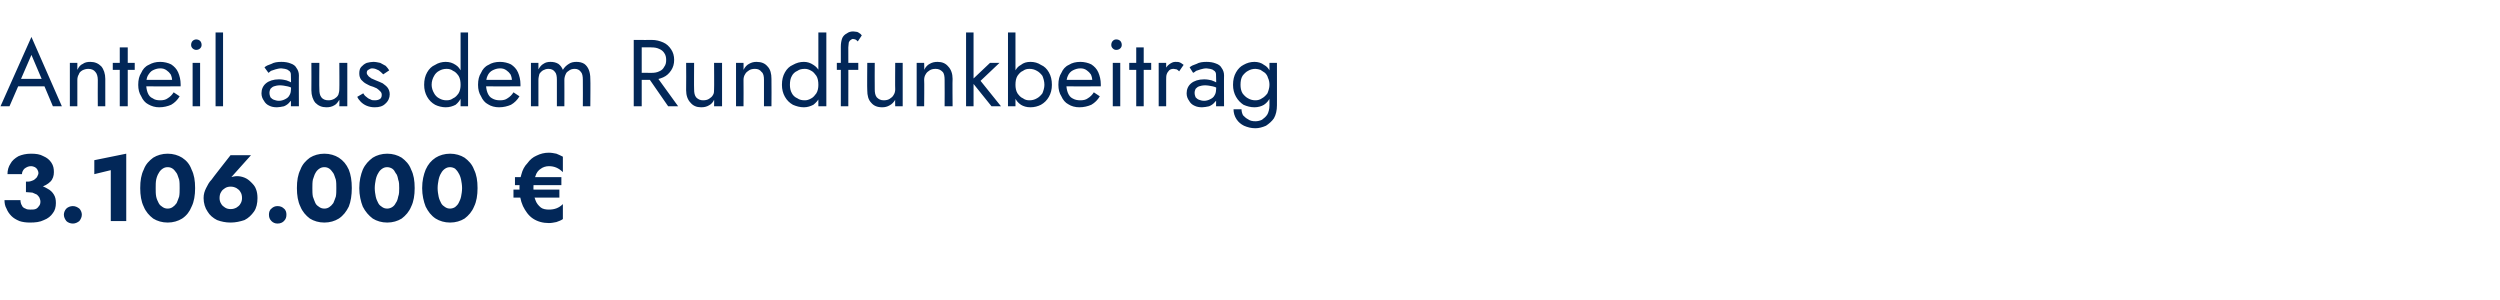 <?xml version="1.0" standalone="no"?><!DOCTYPE svg PUBLIC "-//W3C//DTD SVG 1.1//EN" "http://www.w3.org/Graphics/SVG/1.1/DTD/svg11.dtd"><svg xmlns="http://www.w3.org/2000/svg" version="1.1" width="501px" height="60.1px" viewBox="0 -1 501 60.1" style="top:-1px">  <desc>Anteil aus dem Rundfunkbeitrag 3.106.000 €</desc>  <defs/>  <g id="Polygon1544146">    <path d="M 5.2 36.9 C 6.3 36.9 7.2 36.8 8.1 36.5 C 8.9 36.3 9.6 35.9 10.1 35.4 C 10.6 34.9 10.8 34.2 10.8 33.5 C 10.8 32.8 10.7 32.2 10.3 31.6 C 9.9 31 9.4 30.6 8.7 30.3 C 8 29.9 7.2 29.8 6.2 29.8 C 5.2 29.8 4.4 30 3.7 30.3 C 3 30.7 2.4 31.2 2.1 31.8 C 1.7 32.4 1.5 33.1 1.5 33.9 C 1.5 33.9 4.4 33.9 4.4 33.9 C 4.4 33.5 4.6 33.1 4.9 32.8 C 5.3 32.5 5.7 32.3 6.2 32.3 C 6.5 32.3 6.8 32.4 7 32.5 C 7.2 32.6 7.4 32.8 7.5 33 C 7.6 33.2 7.7 33.4 7.7 33.7 C 7.7 33.9 7.6 34.1 7.5 34.3 C 7.4 34.6 7.2 34.7 7 34.9 C 6.8 35.1 6.5 35.2 6.2 35.3 C 5.9 35.4 5.6 35.4 5.2 35.4 C 5.2 35.4 5.2 36.9 5.2 36.9 Z M 6 43.6 C 7.1 43.6 8 43.5 8.8 43.1 C 9.6 42.8 10.2 42.3 10.6 41.7 C 11 41.2 11.2 40.5 11.2 39.7 C 11.2 39 11.1 38.5 10.8 38 C 10.5 37.5 10.1 37.1 9.5 36.8 C 9 36.5 8.4 36.2 7.6 36.1 C 6.9 36 6.1 35.9 5.2 35.9 C 5.2 35.9 5.2 37.5 5.2 37.5 C 5.7 37.5 6.1 37.6 6.5 37.6 C 6.8 37.7 7.1 37.9 7.4 38 C 7.6 38.2 7.8 38.4 7.9 38.6 C 8 38.9 8.1 39.1 8.1 39.4 C 8.1 39.8 8 40.1 7.8 40.3 C 7.6 40.6 7.4 40.8 7.1 40.9 C 6.8 41 6.5 41 6.1 41 C 5.8 41 5.4 41 5.1 40.8 C 4.8 40.7 4.5 40.5 4.4 40.2 C 4.2 39.9 4.1 39.5 4.1 39.1 C 4.1 39.1 0.9 39.1 0.9 39.1 C 0.9 39.7 1 40.3 1.3 40.8 C 1.5 41.3 1.8 41.8 2.3 42.3 C 2.7 42.7 3.2 43 3.9 43.3 C 4.5 43.5 5.2 43.6 6 43.6 Z M 12.8 42 C 12.8 42.5 13 42.9 13.3 43.3 C 13.6 43.6 14.1 43.8 14.6 43.8 C 15.1 43.8 15.5 43.6 15.9 43.3 C 16.2 42.9 16.4 42.5 16.4 42 C 16.4 41.6 16.2 41.1 15.9 40.8 C 15.5 40.5 15.1 40.3 14.6 40.3 C 14.1 40.3 13.6 40.5 13.3 40.8 C 13 41.1 12.8 41.6 12.8 42 Z M 18.9 33.9 L 22.2 33.1 L 22.2 43.3 L 25.3 43.3 L 25.3 29.8 L 18.9 31.1 L 18.9 33.9 Z M 31.2 36.7 C 31.2 36.1 31.2 35.5 31.3 35 C 31.4 34.5 31.6 34 31.8 33.7 C 32 33.3 32.3 33 32.6 32.8 C 32.9 32.6 33.2 32.5 33.6 32.5 C 34 32.5 34.3 32.6 34.6 32.8 C 34.9 33 35.1 33.3 35.4 33.7 C 35.6 34 35.7 34.5 35.9 35 C 36 35.5 36 36.1 36 36.7 C 36 37.3 36 37.9 35.9 38.4 C 35.7 38.9 35.6 39.3 35.4 39.7 C 35.1 40.1 34.9 40.3 34.6 40.5 C 34.3 40.7 34 40.8 33.6 40.8 C 33.2 40.8 32.9 40.7 32.6 40.5 C 32.3 40.3 32 40.1 31.8 39.7 C 31.6 39.3 31.4 38.9 31.3 38.4 C 31.2 37.9 31.2 37.3 31.2 36.7 Z M 28.1 36.7 C 28.1 38.1 28.3 39.4 28.8 40.4 C 29.2 41.4 29.9 42.2 30.7 42.8 C 31.5 43.3 32.5 43.6 33.6 43.6 C 34.7 43.6 35.7 43.3 36.5 42.8 C 37.4 42.2 38 41.4 38.4 40.4 C 38.9 39.4 39.1 38.1 39.1 36.7 C 39.1 35.2 38.9 34 38.4 33 C 38 31.9 37.4 31.2 36.5 30.6 C 35.7 30.1 34.7 29.8 33.6 29.8 C 32.5 29.8 31.5 30.1 30.7 30.6 C 29.9 31.2 29.2 31.9 28.8 33 C 28.3 34 28.1 35.2 28.1 36.7 Z M 44 38.7 C 44 38.2 44.1 37.8 44.3 37.5 C 44.5 37.1 44.8 36.9 45.1 36.7 C 45.4 36.5 45.8 36.4 46.2 36.4 C 46.7 36.4 47 36.5 47.4 36.7 C 47.7 36.9 48 37.1 48.2 37.5 C 48.4 37.8 48.5 38.2 48.5 38.7 C 48.5 39.1 48.4 39.5 48.2 39.8 C 48 40.2 47.7 40.4 47.4 40.6 C 47 40.8 46.7 40.9 46.2 40.9 C 45.8 40.9 45.4 40.8 45.1 40.6 C 44.8 40.4 44.5 40.2 44.3 39.8 C 44.1 39.5 44 39.1 44 38.7 Z M 46.2 30.1 C 46.2 30.1 42.37 34.97 42.4 35 C 41.9 35.5 41.6 36.1 41.3 36.7 C 41 37.3 40.8 37.9 40.8 38.7 C 40.8 39.7 41.1 40.7 41.6 41.4 C 42 42.1 42.7 42.7 43.5 43.1 C 44.3 43.4 45.2 43.6 46.2 43.6 C 47.2 43.6 48.1 43.4 49 43.1 C 49.8 42.7 50.4 42.1 50.9 41.4 C 51.4 40.7 51.6 39.7 51.6 38.7 C 51.6 38 51.5 37.4 51.3 36.9 C 51.1 36.3 50.7 35.9 50.3 35.5 C 49.9 35.1 49.5 34.8 49 34.6 C 48.5 34.4 48 34.3 47.5 34.3 C 47.1 34.3 46.7 34.4 46.3 34.5 C 46 34.6 45.7 34.8 45.3 35.2 C 45.31 35.18 46 34.9 46 34.9 L 50.3 30.1 L 46.2 30.1 Z M 53.9 42 C 53.9 42.5 54 42.9 54.4 43.3 C 54.7 43.6 55.1 43.8 55.6 43.8 C 56.2 43.8 56.6 43.6 56.9 43.3 C 57.3 42.9 57.4 42.5 57.4 42 C 57.4 41.6 57.3 41.1 56.9 40.8 C 56.6 40.5 56.2 40.3 55.6 40.3 C 55.1 40.3 54.7 40.5 54.4 40.8 C 54 41.1 53.9 41.6 53.9 42 Z M 62.6 36.7 C 62.6 36.1 62.6 35.5 62.7 35 C 62.9 34.5 63 34 63.2 33.7 C 63.4 33.3 63.7 33 64 32.8 C 64.3 32.6 64.6 32.5 65 32.5 C 65.4 32.5 65.7 32.6 66 32.8 C 66.3 33 66.5 33.3 66.8 33.7 C 67 34 67.1 34.5 67.3 35 C 67.4 35.5 67.4 36.1 67.4 36.7 C 67.4 37.3 67.4 37.9 67.3 38.4 C 67.1 38.9 67 39.3 66.8 39.7 C 66.5 40.1 66.3 40.3 66 40.5 C 65.7 40.7 65.4 40.8 65 40.8 C 64.6 40.8 64.3 40.7 64 40.5 C 63.7 40.3 63.4 40.1 63.2 39.7 C 63 39.3 62.9 38.9 62.7 38.4 C 62.6 37.9 62.6 37.3 62.6 36.7 Z M 59.5 36.7 C 59.5 38.1 59.7 39.4 60.2 40.4 C 60.6 41.4 61.3 42.2 62.1 42.8 C 62.9 43.3 63.9 43.6 65 43.6 C 66.1 43.6 67.1 43.3 67.9 42.8 C 68.8 42.2 69.4 41.4 69.9 40.4 C 70.3 39.4 70.5 38.1 70.5 36.7 C 70.5 35.2 70.3 34 69.9 33 C 69.4 31.9 68.8 31.2 67.9 30.6 C 67.1 30.1 66.1 29.8 65 29.8 C 63.9 29.8 62.9 30.1 62.1 30.6 C 61.3 31.2 60.6 31.9 60.2 33 C 59.7 34 59.5 35.2 59.5 36.7 Z M 75.1 36.7 C 75.1 36.1 75.2 35.5 75.3 35 C 75.4 34.5 75.6 34 75.8 33.7 C 76 33.3 76.3 33 76.6 32.8 C 76.9 32.6 77.2 32.5 77.6 32.5 C 77.9 32.5 78.3 32.6 78.6 32.8 C 78.9 33 79.1 33.3 79.3 33.7 C 79.6 34 79.7 34.5 79.8 35 C 80 35.5 80 36.1 80 36.7 C 80 37.3 80 37.9 79.8 38.4 C 79.7 38.9 79.6 39.3 79.3 39.7 C 79.1 40.1 78.9 40.3 78.6 40.5 C 78.3 40.7 77.9 40.8 77.6 40.8 C 77.2 40.8 76.9 40.7 76.6 40.5 C 76.3 40.3 76 40.1 75.8 39.7 C 75.6 39.3 75.4 38.9 75.3 38.4 C 75.2 37.9 75.1 37.3 75.1 36.7 Z M 72 36.7 C 72 38.1 72.3 39.4 72.7 40.4 C 73.2 41.4 73.9 42.2 74.7 42.8 C 75.5 43.3 76.5 43.6 77.6 43.6 C 78.7 43.6 79.7 43.3 80.5 42.8 C 81.3 42.2 82 41.4 82.4 40.4 C 82.9 39.4 83.1 38.1 83.1 36.7 C 83.1 35.2 82.9 34 82.4 33 C 82 31.9 81.3 31.2 80.5 30.6 C 79.7 30.1 78.7 29.8 77.6 29.8 C 76.5 29.8 75.5 30.1 74.7 30.6 C 73.9 31.2 73.2 31.9 72.7 33 C 72.3 34 72 35.2 72 36.7 Z M 87.7 36.7 C 87.7 36.1 87.8 35.5 87.9 35 C 88 34.5 88.2 34 88.4 33.7 C 88.6 33.3 88.9 33 89.2 32.8 C 89.5 32.6 89.8 32.5 90.2 32.5 C 90.5 32.5 90.9 32.6 91.2 32.8 C 91.4 33 91.7 33.3 91.9 33.7 C 92.1 34 92.3 34.5 92.4 35 C 92.5 35.5 92.6 36.1 92.6 36.7 C 92.6 37.3 92.5 37.9 92.4 38.4 C 92.3 38.9 92.1 39.3 91.9 39.7 C 91.7 40.1 91.4 40.3 91.2 40.5 C 90.9 40.7 90.5 40.8 90.2 40.8 C 89.8 40.8 89.5 40.7 89.2 40.5 C 88.9 40.3 88.6 40.1 88.4 39.7 C 88.2 39.3 88 38.9 87.9 38.4 C 87.8 37.9 87.7 37.3 87.7 36.7 Z M 84.6 36.7 C 84.6 38.1 84.9 39.4 85.3 40.4 C 85.8 41.4 86.4 42.2 87.3 42.8 C 88.1 43.3 89.1 43.6 90.2 43.6 C 91.3 43.6 92.3 43.3 93.1 42.8 C 93.9 42.2 94.6 41.4 95 40.4 C 95.5 39.4 95.7 38.1 95.7 36.7 C 95.7 35.2 95.5 34 95 33 C 94.6 31.9 93.9 31.2 93.1 30.6 C 92.3 30.1 91.3 29.8 90.2 29.8 C 89.1 29.8 88.1 30.1 87.3 30.6 C 86.4 31.2 85.8 31.9 85.3 33 C 84.9 34 84.6 35.2 84.6 36.7 Z M 103.2 36.1 L 112.5 36.1 L 112.5 34.5 L 103.2 34.5 L 103.2 36.1 Z M 102.9 38.6 L 112.1 38.6 L 112.1 37 L 102.9 37 L 102.9 38.6 Z M 106.9 36.7 C 106.9 35.7 107 34.9 107.3 34.3 C 107.5 33.6 107.9 33.1 108.4 32.8 C 108.8 32.5 109.4 32.3 110 32.3 C 111.1 32.3 112 32.7 112.8 33.5 C 112.8 33.5 112.8 30.4 112.8 30.4 C 112.4 30.2 112 30 111.5 29.8 C 111 29.7 110.5 29.6 110 29.6 C 109.1 29.6 108.3 29.8 107.5 30.2 C 106.8 30.5 106.2 31 105.7 31.7 C 105.1 32.3 104.7 33.1 104.5 33.9 C 104.2 34.8 104.1 35.7 104.1 36.7 C 104.1 38 104.3 39.2 104.8 40.3 C 105.3 41.3 105.9 42.2 106.8 42.8 C 107.7 43.4 108.8 43.7 110 43.7 C 110.5 43.7 111 43.6 111.5 43.5 C 112 43.3 112.4 43.2 112.8 42.9 C 112.8 42.9 112.8 39.9 112.8 39.9 C 112 40.7 111.1 41 110 41 C 109.4 41 108.8 40.9 108.4 40.6 C 107.9 40.2 107.5 39.7 107.3 39.1 C 107 38.4 106.9 37.6 106.9 36.7 Z " stroke="none" fill="#022758"/>  </g>  <g id="Polygon1544145">    <path d="M 2.8 16.3 L 9.8 16.3 L 9.3 14.8 L 3.4 14.8 L 2.8 16.3 Z M 6.3 10 L 8.6 15.4 L 8.7 15.8 L 10.6 20.3 L 12.4 20.3 L 6.3 6.4 L 0.1 20.3 L 1.9 20.3 L 3.9 15.7 L 4 15.3 L 6.3 10 Z M 19.6 15 C 19.57 15.01 19.6 20.3 19.6 20.3 L 21.1 20.3 C 21.1 20.3 21.09 14.82 21.1 14.8 C 21.1 13.8 20.8 12.9 20.3 12.3 C 19.7 11.7 19 11.4 18.1 11.4 C 17.5 11.4 17 11.5 16.6 11.8 C 16.1 12 15.8 12.4 15.5 13 C 15.48 12.96 15.5 11.6 15.5 11.6 L 14 11.6 L 14 20.3 L 15.5 20.3 C 15.5 20.3 15.48 15.01 15.5 15 C 15.5 14.6 15.6 14.2 15.8 13.9 C 15.9 13.5 16.2 13.3 16.5 13.1 C 16.9 12.9 17.3 12.8 17.7 12.8 C 18.3 12.8 18.8 13 19.1 13.4 C 19.4 13.7 19.6 14.3 19.6 15 Z M 22.6 11.6 L 22.6 13 L 27 13 L 27 11.6 L 22.6 11.6 Z M 24 8.5 L 24 20.3 L 25.6 20.3 L 25.6 8.5 L 24 8.5 Z M 31.9 20.5 C 32.8 20.5 33.6 20.3 34.3 20 C 35 19.6 35.6 19 36 18.3 C 36 18.3 34.8 17.5 34.8 17.5 C 34.5 18 34.1 18.4 33.6 18.7 C 33.2 19 32.7 19.1 32.1 19.1 C 31.5 19.1 31 19 30.6 18.7 C 30.1 18.5 29.8 18.1 29.6 17.6 C 29.4 17.1 29.3 16.5 29.3 15.9 C 29.3 15.2 29.4 14.6 29.6 14.2 C 29.9 13.7 30.2 13.3 30.6 13.1 C 31 12.9 31.5 12.7 32.1 12.7 C 32.6 12.7 33 12.8 33.4 13.1 C 33.7 13.3 34 13.6 34.2 13.9 C 34.4 14.3 34.5 14.8 34.5 15.3 C 34.5 15.4 34.5 15.5 34.5 15.6 C 34.4 15.8 34.4 15.9 34.4 15.9 C 34.37 15.92 35 15 35 15 L 28.7 15 L 28.7 16.3 C 28.7 16.3 36.18 16.34 36.2 16.3 C 36.2 16.3 36.2 16.3 36.2 16.2 C 36.2 16.1 36.2 16 36.2 15.9 C 36.2 15 36 14.2 35.7 13.5 C 35.4 12.8 34.9 12.3 34.3 11.9 C 33.7 11.6 32.9 11.4 32.1 11.4 C 31.2 11.4 30.5 11.6 29.8 12 C 29.1 12.3 28.6 12.9 28.3 13.6 C 27.9 14.2 27.7 15 27.7 16 C 27.7 16.9 27.9 17.7 28.3 18.3 C 28.6 19 29.1 19.6 29.7 19.9 C 30.4 20.3 31.1 20.5 31.9 20.5 Z M 38.3 8 C 38.3 8.3 38.4 8.5 38.6 8.7 C 38.8 8.9 39.1 9 39.3 9 C 39.6 9 39.9 8.9 40.1 8.7 C 40.3 8.5 40.4 8.3 40.4 8 C 40.4 7.7 40.3 7.4 40.1 7.2 C 39.9 7 39.6 6.9 39.3 6.9 C 39.1 6.9 38.8 7 38.6 7.2 C 38.4 7.4 38.3 7.7 38.3 8 Z M 38.6 11.6 L 38.6 20.3 L 40.1 20.3 L 40.1 11.6 L 38.6 11.6 Z M 43.2 5.5 L 43.2 20.3 L 44.7 20.3 L 44.7 5.5 L 43.2 5.5 Z M 54 17.6 C 54 17.3 54.1 17 54.2 16.8 C 54.4 16.6 54.6 16.4 54.9 16.3 C 55.2 16.2 55.6 16.1 56.1 16.1 C 56.6 16.1 57.1 16.2 57.6 16.3 C 58.1 16.4 58.5 16.6 59 16.9 C 59 16.9 59 16.1 59 16.1 C 58.9 15.9 58.7 15.8 58.5 15.6 C 58.2 15.4 57.9 15.3 57.4 15.1 C 57 15 56.5 14.9 55.9 14.9 C 54.8 14.9 53.9 15.2 53.3 15.7 C 52.7 16.2 52.4 16.9 52.4 17.7 C 52.4 18.3 52.6 18.8 52.9 19.2 C 53.1 19.6 53.5 20 54 20.2 C 54.4 20.4 54.9 20.5 55.5 20.5 C 55.9 20.5 56.4 20.4 56.9 20.3 C 57.4 20.1 57.8 19.8 58.1 19.4 C 58.5 19.1 58.7 18.6 58.7 18 C 58.7 18 58.3 16.9 58.3 16.9 C 58.3 17.4 58.2 17.8 58 18.1 C 57.8 18.5 57.5 18.7 57.1 18.9 C 56.7 19.1 56.3 19.2 55.9 19.2 C 55.5 19.2 55.2 19.1 54.9 19 C 54.6 18.9 54.4 18.7 54.2 18.5 C 54.1 18.2 54 18 54 17.6 Z M 53.8 13.6 C 53.9 13.5 54.1 13.4 54.3 13.2 C 54.6 13.1 54.9 13 55.2 12.9 C 55.6 12.8 55.9 12.7 56.4 12.7 C 56.6 12.7 56.9 12.8 57.1 12.8 C 57.4 12.9 57.6 12.9 57.8 13.1 C 58 13.2 58.1 13.3 58.2 13.5 C 58.3 13.7 58.3 14 58.3 14.3 C 58.35 14.27 58.3 20.3 58.3 20.3 L 59.9 20.3 C 59.9 20.3 59.87 14.06 59.9 14.1 C 59.9 13.5 59.7 13 59.4 12.6 C 59.2 12.2 58.8 11.9 58.2 11.7 C 57.7 11.5 57.1 11.4 56.4 11.4 C 55.6 11.4 54.9 11.5 54.4 11.8 C 53.8 12 53.3 12.2 53 12.5 C 53 12.5 53.8 13.6 53.8 13.6 Z M 64 16.9 C 63.95 16.91 64 11.6 64 11.6 L 62.4 11.6 C 62.4 11.6 62.43 17.1 62.4 17.1 C 62.4 18.1 62.7 19 63.2 19.6 C 63.8 20.2 64.5 20.5 65.4 20.5 C 66 20.5 66.5 20.4 67 20.1 C 67.4 19.9 67.7 19.5 68 19 C 68.04 18.96 68 20.3 68 20.3 L 69.6 20.3 L 69.6 11.6 L 68 11.6 C 68 11.6 68.04 16.91 68 16.9 C 68 17.3 67.9 17.7 67.8 18 C 67.6 18.4 67.3 18.6 67 18.8 C 66.6 19 66.3 19.1 65.8 19.1 C 65.2 19.1 64.7 18.9 64.4 18.5 C 64.1 18.1 64 17.6 64 16.9 Z M 72.8 17.7 C 72.8 17.7 71.6 18.4 71.6 18.4 C 71.7 18.7 72 19.1 72.3 19.4 C 72.6 19.7 73 20 73.5 20.2 C 74 20.4 74.5 20.5 75.1 20.5 C 76 20.5 76.7 20.3 77.2 19.8 C 77.8 19.3 78.1 18.6 78.1 17.9 C 78.1 17.3 77.9 16.9 77.7 16.6 C 77.5 16.3 77.1 16 76.7 15.7 C 76.3 15.5 75.8 15.3 75.3 15.1 C 75 15 74.7 14.8 74.4 14.7 C 74.2 14.5 73.9 14.4 73.8 14.2 C 73.6 14 73.5 13.8 73.5 13.6 C 73.5 13.3 73.6 13.1 73.8 13 C 74.1 12.8 74.3 12.7 74.6 12.7 C 75.1 12.7 75.5 12.9 75.9 13.1 C 76.2 13.3 76.5 13.6 76.8 13.9 C 76.8 13.9 78 13.1 78 13.1 C 77.8 12.8 77.6 12.5 77.3 12.2 C 76.9 12 76.6 11.8 76.2 11.6 C 75.7 11.5 75.3 11.4 74.8 11.4 C 74.4 11.4 73.9 11.5 73.5 11.6 C 73 11.8 72.7 12.1 72.4 12.4 C 72.1 12.7 72 13.2 72 13.7 C 72 14.2 72.1 14.6 72.4 15 C 72.7 15.3 73 15.6 73.4 15.8 C 73.8 16 74.1 16.2 74.5 16.3 C 74.9 16.4 75.2 16.6 75.5 16.7 C 75.8 16.9 76 17.1 76.2 17.3 C 76.4 17.5 76.5 17.7 76.5 18 C 76.5 18.4 76.4 18.6 76.2 18.8 C 75.9 19 75.6 19.1 75.1 19.1 C 74.8 19.1 74.5 19.1 74.2 18.9 C 73.9 18.8 73.6 18.6 73.4 18.4 C 73.1 18.2 72.9 17.9 72.8 17.7 Z M 92.3 5.5 L 92.3 20.3 L 93.8 20.3 L 93.8 5.5 L 92.3 5.5 Z M 85 16 C 85 16.9 85.2 17.7 85.6 18.4 C 86 19.1 86.5 19.6 87.2 20 C 87.8 20.3 88.6 20.5 89.3 20.5 C 90.1 20.5 90.7 20.3 91.3 20 C 91.8 19.6 92.2 19.1 92.5 18.4 C 92.8 17.7 93 16.9 93 16 C 93 15 92.8 14.2 92.5 13.5 C 92.2 12.8 91.8 12.3 91.3 12 C 90.7 11.6 90.1 11.4 89.3 11.4 C 88.6 11.4 87.8 11.6 87.2 12 C 86.5 12.3 86 12.8 85.6 13.5 C 85.2 14.2 85 15 85 16 Z M 86.5 16 C 86.5 15.3 86.7 14.7 87 14.2 C 87.2 13.8 87.6 13.4 88 13.2 C 88.5 12.9 89 12.8 89.5 12.8 C 90 12.8 90.4 12.9 90.8 13.2 C 91.3 13.4 91.6 13.8 91.9 14.2 C 92.2 14.7 92.3 15.3 92.3 16 C 92.3 16.6 92.2 17.2 91.9 17.7 C 91.6 18.1 91.3 18.5 90.8 18.7 C 90.4 19 90 19.1 89.5 19.1 C 89 19.1 88.5 19 88 18.7 C 87.6 18.5 87.2 18.1 87 17.7 C 86.7 17.2 86.5 16.6 86.5 16 Z M 100 20.5 C 100.9 20.5 101.7 20.3 102.4 20 C 103.1 19.6 103.7 19 104.1 18.3 C 104.1 18.3 102.9 17.5 102.9 17.5 C 102.6 18 102.2 18.4 101.7 18.7 C 101.3 19 100.8 19.1 100.2 19.1 C 99.6 19.1 99.1 19 98.6 18.7 C 98.2 18.5 97.9 18.1 97.7 17.6 C 97.5 17.1 97.4 16.5 97.4 15.9 C 97.4 15.2 97.5 14.6 97.7 14.2 C 97.9 13.7 98.3 13.3 98.7 13.1 C 99.1 12.9 99.6 12.7 100.2 12.7 C 100.7 12.7 101.1 12.8 101.5 13.1 C 101.8 13.3 102.1 13.6 102.3 13.9 C 102.5 14.3 102.6 14.8 102.6 15.3 C 102.6 15.4 102.6 15.5 102.6 15.6 C 102.5 15.8 102.5 15.9 102.5 15.9 C 102.47 15.92 103.1 15 103.1 15 L 96.8 15 L 96.8 16.3 C 96.8 16.3 104.27 16.34 104.3 16.3 C 104.3 16.3 104.3 16.3 104.3 16.2 C 104.3 16.1 104.3 16 104.3 15.9 C 104.3 15 104.1 14.2 103.8 13.5 C 103.5 12.8 103 12.3 102.4 11.9 C 101.8 11.6 101 11.4 100.2 11.4 C 99.3 11.4 98.5 11.6 97.9 12 C 97.2 12.3 96.7 12.9 96.4 13.6 C 96 14.2 95.8 15 95.8 16 C 95.8 16.9 96 17.7 96.4 18.3 C 96.7 19 97.2 19.6 97.8 19.9 C 98.4 20.3 99.2 20.5 100 20.5 Z M 118.3 14.8 C 118.3 14.1 118.2 13.5 118 13 C 117.8 12.5 117.5 12.1 117.1 11.8 C 116.6 11.5 116.1 11.4 115.5 11.4 C 115 11.4 114.4 11.5 114 11.8 C 113.5 12.1 113.1 12.5 112.8 13 C 112.6 12.5 112.3 12.1 111.9 11.8 C 111.4 11.5 110.9 11.4 110.3 11.4 C 109.8 11.4 109.3 11.5 108.9 11.8 C 108.5 12 108.2 12.4 107.9 12.9 C 107.9 12.86 107.9 11.6 107.9 11.6 L 106.4 11.6 L 106.4 20.3 L 107.9 20.3 C 107.9 20.3 107.9 15.01 107.9 15 C 107.9 14.6 108 14.2 108.1 13.8 C 108.3 13.5 108.5 13.3 108.8 13.1 C 109.2 12.9 109.5 12.8 109.9 12.8 C 110.5 12.8 110.9 13 111.2 13.4 C 111.5 13.7 111.6 14.3 111.6 15 C 111.6 15.01 111.6 20.3 111.6 20.3 L 113.1 20.3 C 113.1 20.3 113.12 15.01 113.1 15 C 113.1 14.6 113.2 14.2 113.4 13.8 C 113.5 13.5 113.8 13.3 114.1 13.1 C 114.4 12.9 114.7 12.8 115.2 12.8 C 115.7 12.8 116.1 13 116.4 13.4 C 116.7 13.7 116.8 14.3 116.8 15 C 116.83 15.01 116.8 20.3 116.8 20.3 L 118.3 20.3 C 118.3 20.3 118.35 14.82 118.3 14.8 Z M 129.4 13.8 L 133.9 20.3 L 135.9 20.3 L 131.2 13.8 L 129.4 13.8 Z M 127 7 L 127 20.3 L 128.6 20.3 L 128.6 7 L 127 7 Z M 127.9 8.5 C 127.9 8.5 130.6 8.45 130.6 8.5 C 131.2 8.5 131.7 8.6 132.1 8.8 C 132.6 9 132.9 9.3 133.1 9.6 C 133.4 10 133.5 10.5 133.5 11 C 133.5 11.6 133.4 12 133.1 12.4 C 132.9 12.8 132.6 13.1 132.1 13.3 C 131.7 13.5 131.2 13.6 130.6 13.6 C 130.6 13.58 127.9 13.6 127.9 13.6 L 127.9 15 C 127.9 15 130.6 15.01 130.6 15 C 131.5 15 132.2 14.8 132.9 14.5 C 133.6 14.2 134.1 13.7 134.5 13.1 C 134.9 12.5 135.1 11.8 135.1 11 C 135.1 10.2 134.9 9.5 134.5 8.9 C 134.1 8.3 133.6 7.8 132.9 7.5 C 132.2 7.2 131.5 7 130.6 7 C 130.6 7.03 127.9 7 127.9 7 L 127.9 8.5 Z M 139.1 16.9 C 139.06 16.91 139.1 11.6 139.1 11.6 L 137.5 11.6 C 137.5 11.6 137.54 17.1 137.5 17.1 C 137.5 18.1 137.8 19 138.4 19.6 C 138.9 20.2 139.6 20.5 140.5 20.5 C 141.1 20.5 141.6 20.4 142.1 20.1 C 142.5 19.9 142.9 19.5 143.1 19 C 143.14 18.96 143.1 20.3 143.1 20.3 L 144.7 20.3 L 144.7 11.6 L 143.1 11.6 C 143.1 11.6 143.14 16.91 143.1 16.9 C 143.1 17.3 143.1 17.7 142.9 18 C 142.7 18.4 142.4 18.6 142.1 18.8 C 141.8 19 141.4 19.1 140.9 19.1 C 140.3 19.1 139.9 18.9 139.5 18.5 C 139.2 18.1 139.1 17.6 139.1 16.9 Z M 153.1 15 C 153.12 15.01 153.1 20.3 153.1 20.3 L 154.6 20.3 C 154.6 20.3 154.64 14.82 154.6 14.8 C 154.6 13.8 154.4 12.9 153.8 12.3 C 153.3 11.7 152.6 11.4 151.6 11.4 C 151.1 11.4 150.6 11.5 150.1 11.8 C 149.7 12 149.3 12.4 149 13 C 149.03 12.96 149 11.6 149 11.6 L 147.5 11.6 L 147.5 20.3 L 149 20.3 C 149 20.3 149.03 15.01 149 15 C 149 14.6 149.1 14.2 149.3 13.9 C 149.5 13.5 149.8 13.3 150.1 13.1 C 150.4 12.9 150.8 12.8 151.3 12.8 C 151.9 12.8 152.3 13 152.6 13.4 C 153 13.7 153.1 14.3 153.1 15 Z M 164 5.5 L 164 20.3 L 165.6 20.3 L 165.6 5.5 L 164 5.5 Z M 156.7 16 C 156.7 16.9 156.9 17.7 157.3 18.4 C 157.7 19.1 158.2 19.6 158.9 20 C 159.6 20.3 160.3 20.5 161.1 20.5 C 161.8 20.5 162.4 20.3 163 20 C 163.5 19.6 164 19.1 164.3 18.4 C 164.6 17.7 164.7 16.9 164.7 16 C 164.7 15 164.6 14.2 164.3 13.5 C 164 12.8 163.5 12.3 163 12 C 162.4 11.6 161.8 11.4 161.1 11.4 C 160.3 11.4 159.6 11.6 158.9 12 C 158.2 12.3 157.7 12.8 157.3 13.5 C 156.9 14.2 156.7 15 156.7 16 Z M 158.3 16 C 158.3 15.3 158.4 14.7 158.7 14.2 C 158.9 13.8 159.3 13.4 159.8 13.2 C 160.2 12.9 160.7 12.8 161.3 12.8 C 161.7 12.8 162.1 12.9 162.6 13.2 C 163 13.4 163.3 13.8 163.6 14.2 C 163.9 14.7 164 15.3 164 16 C 164 16.6 163.9 17.2 163.6 17.7 C 163.3 18.1 163 18.5 162.6 18.7 C 162.1 19 161.7 19.1 161.3 19.1 C 160.7 19.1 160.2 19 159.8 18.7 C 159.3 18.5 158.9 18.1 158.7 17.7 C 158.4 17.2 158.3 16.6 158.3 16 Z M 167.7 11.6 L 167.7 13 L 172 13 L 172 11.6 L 167.7 11.6 Z M 171.9 7.3 C 171.9 7.3 172.7 6.1 172.7 6.1 C 172.6 6 172.5 5.8 172.3 5.7 C 172.2 5.6 172 5.5 171.8 5.4 C 171.6 5.4 171.3 5.3 171 5.3 C 170.5 5.3 170.1 5.4 169.7 5.7 C 169.3 5.9 169 6.2 168.8 6.6 C 168.6 7.1 168.5 7.7 168.5 8.4 C 168.51 8.36 168.5 20.3 168.5 20.3 L 170 20.3 C 170 20.3 170.03 8.55 170 8.5 C 170 8.1 170.1 7.8 170.1 7.5 C 170.2 7.3 170.3 7.1 170.5 7 C 170.6 6.9 170.8 6.8 170.9 6.8 C 171.1 6.8 171.3 6.9 171.4 6.9 C 171.6 7 171.7 7.1 171.9 7.3 Z M 175.3 16.9 C 175.27 16.91 175.3 11.6 175.3 11.6 L 173.8 11.6 C 173.8 11.6 173.75 17.1 173.8 17.1 C 173.8 18.1 174 19 174.6 19.6 C 175.1 20.2 175.8 20.5 176.8 20.5 C 177.3 20.5 177.8 20.4 178.3 20.1 C 178.7 19.9 179.1 19.5 179.4 19 C 179.36 18.96 179.4 20.3 179.4 20.3 L 180.9 20.3 L 180.9 11.6 L 179.4 11.6 C 179.4 11.6 179.36 16.91 179.4 16.9 C 179.4 17.3 179.3 17.7 179.1 18 C 178.9 18.4 178.6 18.6 178.3 18.8 C 178 19 177.6 19.1 177.1 19.1 C 176.5 19.1 176.1 18.9 175.7 18.5 C 175.4 18.1 175.3 17.6 175.3 16.9 Z M 189.3 15 C 189.33 15.01 189.3 20.3 189.3 20.3 L 190.9 20.3 C 190.9 20.3 190.85 14.82 190.9 14.8 C 190.9 13.8 190.6 12.9 190 12.3 C 189.5 11.7 188.8 11.4 187.9 11.4 C 187.3 11.4 186.8 11.5 186.3 11.8 C 185.9 12 185.5 12.4 185.2 13 C 185.25 12.96 185.2 11.6 185.2 11.6 L 183.7 11.6 L 183.7 20.3 L 185.2 20.3 C 185.2 20.3 185.25 15.01 185.2 15 C 185.2 14.6 185.3 14.2 185.5 13.9 C 185.7 13.5 186 13.3 186.3 13.1 C 186.6 12.9 187 12.8 187.5 12.8 C 188.1 12.8 188.5 13 188.9 13.4 C 189.2 13.7 189.3 14.3 189.3 15 Z M 193.6 5.5 L 193.6 20.3 L 195.1 20.3 L 195.1 5.5 L 193.6 5.5 Z M 198.4 11.6 L 194.6 15.2 L 198.7 20.3 L 200.6 20.3 L 196.5 15.2 L 200.3 11.6 L 198.4 11.6 Z M 203.5 5.5 L 202 5.5 L 202 20.3 L 203.5 20.3 L 203.5 5.5 Z M 210.8 16 C 210.8 15 210.6 14.2 210.2 13.5 C 209.8 12.8 209.3 12.3 208.6 12 C 208 11.6 207.3 11.4 206.5 11.4 C 205.7 11.4 205.1 11.6 204.6 12 C 204 12.3 203.6 12.8 203.3 13.5 C 203 14.2 202.8 15 202.8 16 C 202.8 16.9 203 17.7 203.3 18.4 C 203.6 19.1 204 19.6 204.6 20 C 205.1 20.3 205.7 20.5 206.5 20.5 C 207.3 20.5 208 20.3 208.6 20 C 209.3 19.6 209.8 19.1 210.2 18.4 C 210.6 17.7 210.8 16.9 210.8 16 Z M 209.3 16 C 209.3 16.6 209.1 17.2 208.9 17.7 C 208.6 18.1 208.2 18.5 207.8 18.7 C 207.3 19 206.8 19.1 206.3 19.1 C 205.8 19.1 205.4 19 205 18.7 C 204.5 18.5 204.2 18.1 203.9 17.7 C 203.6 17.2 203.5 16.6 203.5 16 C 203.5 15.3 203.6 14.7 203.9 14.2 C 204.2 13.8 204.5 13.4 205 13.2 C 205.4 12.9 205.8 12.8 206.3 12.8 C 206.8 12.8 207.3 12.9 207.8 13.2 C 208.2 13.4 208.6 13.8 208.9 14.2 C 209.1 14.7 209.3 15.3 209.3 16 Z M 216.3 20.5 C 217.2 20.5 218 20.3 218.7 20 C 219.4 19.6 220 19 220.4 18.3 C 220.4 18.3 219.2 17.5 219.2 17.5 C 218.9 18 218.5 18.4 218 18.7 C 217.6 19 217.1 19.1 216.5 19.1 C 215.9 19.1 215.4 19 214.9 18.7 C 214.5 18.5 214.2 18.1 214 17.6 C 213.8 17.1 213.7 16.5 213.7 15.9 C 213.7 15.2 213.8 14.6 214 14.2 C 214.2 13.7 214.6 13.3 215 13.1 C 215.4 12.9 215.9 12.7 216.5 12.7 C 217 12.7 217.4 12.8 217.8 13.1 C 218.1 13.3 218.4 13.6 218.6 13.9 C 218.8 14.3 218.9 14.8 218.9 15.3 C 218.9 15.4 218.9 15.5 218.9 15.6 C 218.8 15.8 218.8 15.9 218.8 15.9 C 218.76 15.92 219.4 15 219.4 15 L 213.1 15 L 213.1 16.3 C 213.1 16.3 220.57 16.34 220.6 16.3 C 220.6 16.3 220.6 16.3 220.6 16.2 C 220.6 16.1 220.6 16 220.6 15.9 C 220.6 15 220.4 14.2 220.1 13.5 C 219.8 12.8 219.3 12.3 218.7 11.9 C 218.1 11.6 217.3 11.4 216.5 11.4 C 215.6 11.4 214.8 11.6 214.2 12 C 213.5 12.3 213 12.9 212.7 13.6 C 212.3 14.2 212.1 15 212.1 16 C 212.1 16.9 212.3 17.7 212.7 18.3 C 213 19 213.5 19.6 214.1 19.9 C 214.7 20.3 215.5 20.5 216.3 20.5 Z M 222.7 8 C 222.7 8.3 222.8 8.5 223 8.7 C 223.2 8.9 223.4 9 223.7 9 C 224 9 224.3 8.9 224.5 8.7 C 224.7 8.5 224.8 8.3 224.8 8 C 224.8 7.7 224.7 7.4 224.5 7.2 C 224.3 7 224 6.9 223.7 6.9 C 223.4 6.9 223.2 7 223 7.2 C 222.8 7.4 222.7 7.7 222.7 8 Z M 223 11.6 L 223 20.3 L 224.5 20.3 L 224.5 11.6 L 223 11.6 Z M 226.3 11.6 L 226.3 13 L 230.7 13 L 230.7 11.6 L 226.3 11.6 Z M 227.7 8.5 L 227.7 20.3 L 229.2 20.3 L 229.2 8.5 L 227.7 8.5 Z M 233.7 11.6 L 232.2 11.6 L 232.2 20.3 L 233.7 20.3 L 233.7 11.6 Z M 236.3 13.3 C 236.3 13.3 237.2 12 237.2 12 C 236.9 11.8 236.7 11.6 236.4 11.5 C 236.2 11.4 235.9 11.4 235.5 11.4 C 235.1 11.4 234.7 11.6 234.3 11.9 C 233.9 12.2 233.6 12.6 233.4 13.2 C 233.1 13.7 233 14.3 233 15 C 233 15 233.7 15 233.7 15 C 233.7 14.6 233.7 14.2 233.8 13.9 C 233.9 13.6 234.1 13.3 234.3 13.1 C 234.5 12.9 234.8 12.8 235.2 12.8 C 235.4 12.8 235.6 12.9 235.8 12.9 C 236 13 236.1 13.1 236.3 13.3 Z M 239.4 17.6 C 239.4 17.3 239.5 17 239.6 16.8 C 239.8 16.6 240 16.4 240.3 16.3 C 240.6 16.2 241 16.1 241.5 16.1 C 242 16.1 242.5 16.2 243 16.3 C 243.5 16.4 243.9 16.6 244.4 16.9 C 244.4 16.9 244.4 16.1 244.4 16.1 C 244.3 15.9 244.1 15.8 243.9 15.6 C 243.6 15.4 243.3 15.3 242.8 15.1 C 242.4 15 241.9 14.9 241.3 14.9 C 240.2 14.9 239.3 15.2 238.7 15.7 C 238.1 16.2 237.8 16.9 237.8 17.7 C 237.8 18.3 238 18.8 238.3 19.2 C 238.5 19.6 238.9 20 239.4 20.2 C 239.8 20.4 240.3 20.5 240.9 20.5 C 241.3 20.5 241.8 20.4 242.3 20.3 C 242.8 20.1 243.2 19.8 243.5 19.4 C 243.9 19.1 244.1 18.6 244.1 18 C 244.1 18 243.7 16.9 243.7 16.9 C 243.7 17.4 243.6 17.8 243.4 18.1 C 243.2 18.5 242.9 18.7 242.5 18.9 C 242.1 19.1 241.7 19.2 241.3 19.2 C 240.9 19.2 240.6 19.1 240.3 19 C 240 18.9 239.8 18.7 239.6 18.5 C 239.5 18.2 239.4 18 239.4 17.6 Z M 239.1 13.6 C 239.3 13.5 239.5 13.4 239.7 13.2 C 240 13.1 240.3 13 240.6 12.9 C 241 12.8 241.3 12.7 241.8 12.7 C 242 12.7 242.3 12.8 242.5 12.8 C 242.8 12.9 243 12.9 243.2 13.1 C 243.4 13.2 243.5 13.3 243.6 13.5 C 243.7 13.7 243.7 14 243.7 14.3 C 243.75 14.27 243.7 20.3 243.7 20.3 L 245.3 20.3 C 245.3 20.3 245.27 14.06 245.3 14.1 C 245.3 13.5 245.1 13 244.8 12.6 C 244.6 12.2 244.2 11.9 243.6 11.7 C 243.1 11.5 242.5 11.4 241.8 11.4 C 241 11.4 240.3 11.5 239.8 11.8 C 239.2 12 238.7 12.2 238.4 12.5 C 238.4 12.5 239.1 13.6 239.1 13.6 Z M 247.2 20.9 C 247.2 21.6 247.4 22.3 247.8 22.9 C 248.2 23.5 248.7 23.9 249.3 24.2 C 250 24.5 250.7 24.7 251.6 24.7 C 252.3 24.7 253 24.5 253.7 24.2 C 254.3 23.8 254.9 23.3 255.3 22.7 C 255.7 22 255.9 21.1 255.9 20.1 C 255.91 20.14 255.9 11.6 255.9 11.6 L 254.4 11.6 C 254.4 11.6 254.39 20.14 254.4 20.1 C 254.4 20.9 254.2 21.5 254 21.9 C 253.7 22.4 253.3 22.7 252.9 23 C 252.5 23.2 252 23.3 251.6 23.3 C 251 23.3 250.5 23.2 250.1 22.9 C 249.7 22.7 249.4 22.4 249.1 22.1 C 248.9 21.7 248.8 21.3 248.8 20.9 C 248.8 20.9 247.2 20.9 247.2 20.9 Z M 247.1 16 C 247.1 16.9 247.3 17.7 247.7 18.4 C 248.1 19.1 248.6 19.6 249.2 20 C 249.9 20.3 250.6 20.5 251.4 20.5 C 252.1 20.5 252.8 20.3 253.3 20 C 253.9 19.6 254.3 19.1 254.6 18.4 C 254.9 17.7 255.1 16.9 255.1 16 C 255.1 15 254.9 14.2 254.6 13.5 C 254.3 12.8 253.9 12.3 253.3 12 C 252.8 11.6 252.1 11.4 251.4 11.4 C 250.6 11.4 249.9 11.6 249.2 12 C 248.6 12.3 248.1 12.8 247.7 13.5 C 247.3 14.2 247.1 15 247.1 16 Z M 248.6 16 C 248.6 15.3 248.7 14.7 249 14.2 C 249.3 13.8 249.7 13.4 250.1 13.2 C 250.6 12.9 251.1 12.8 251.6 12.8 C 251.9 12.8 252.3 12.9 252.6 13 C 252.9 13.2 253.2 13.4 253.5 13.6 C 253.8 13.9 254 14.2 254.1 14.6 C 254.3 15 254.4 15.5 254.4 16 C 254.4 16.6 254.2 17.2 254 17.7 C 253.7 18.1 253.3 18.5 252.9 18.7 C 252.5 19 252 19.1 251.6 19.1 C 251.1 19.1 250.6 19 250.1 18.7 C 249.7 18.5 249.3 18.1 249 17.7 C 248.7 17.2 248.6 16.6 248.6 16 Z " stroke="none" fill="#022758"/>  </g></svg>